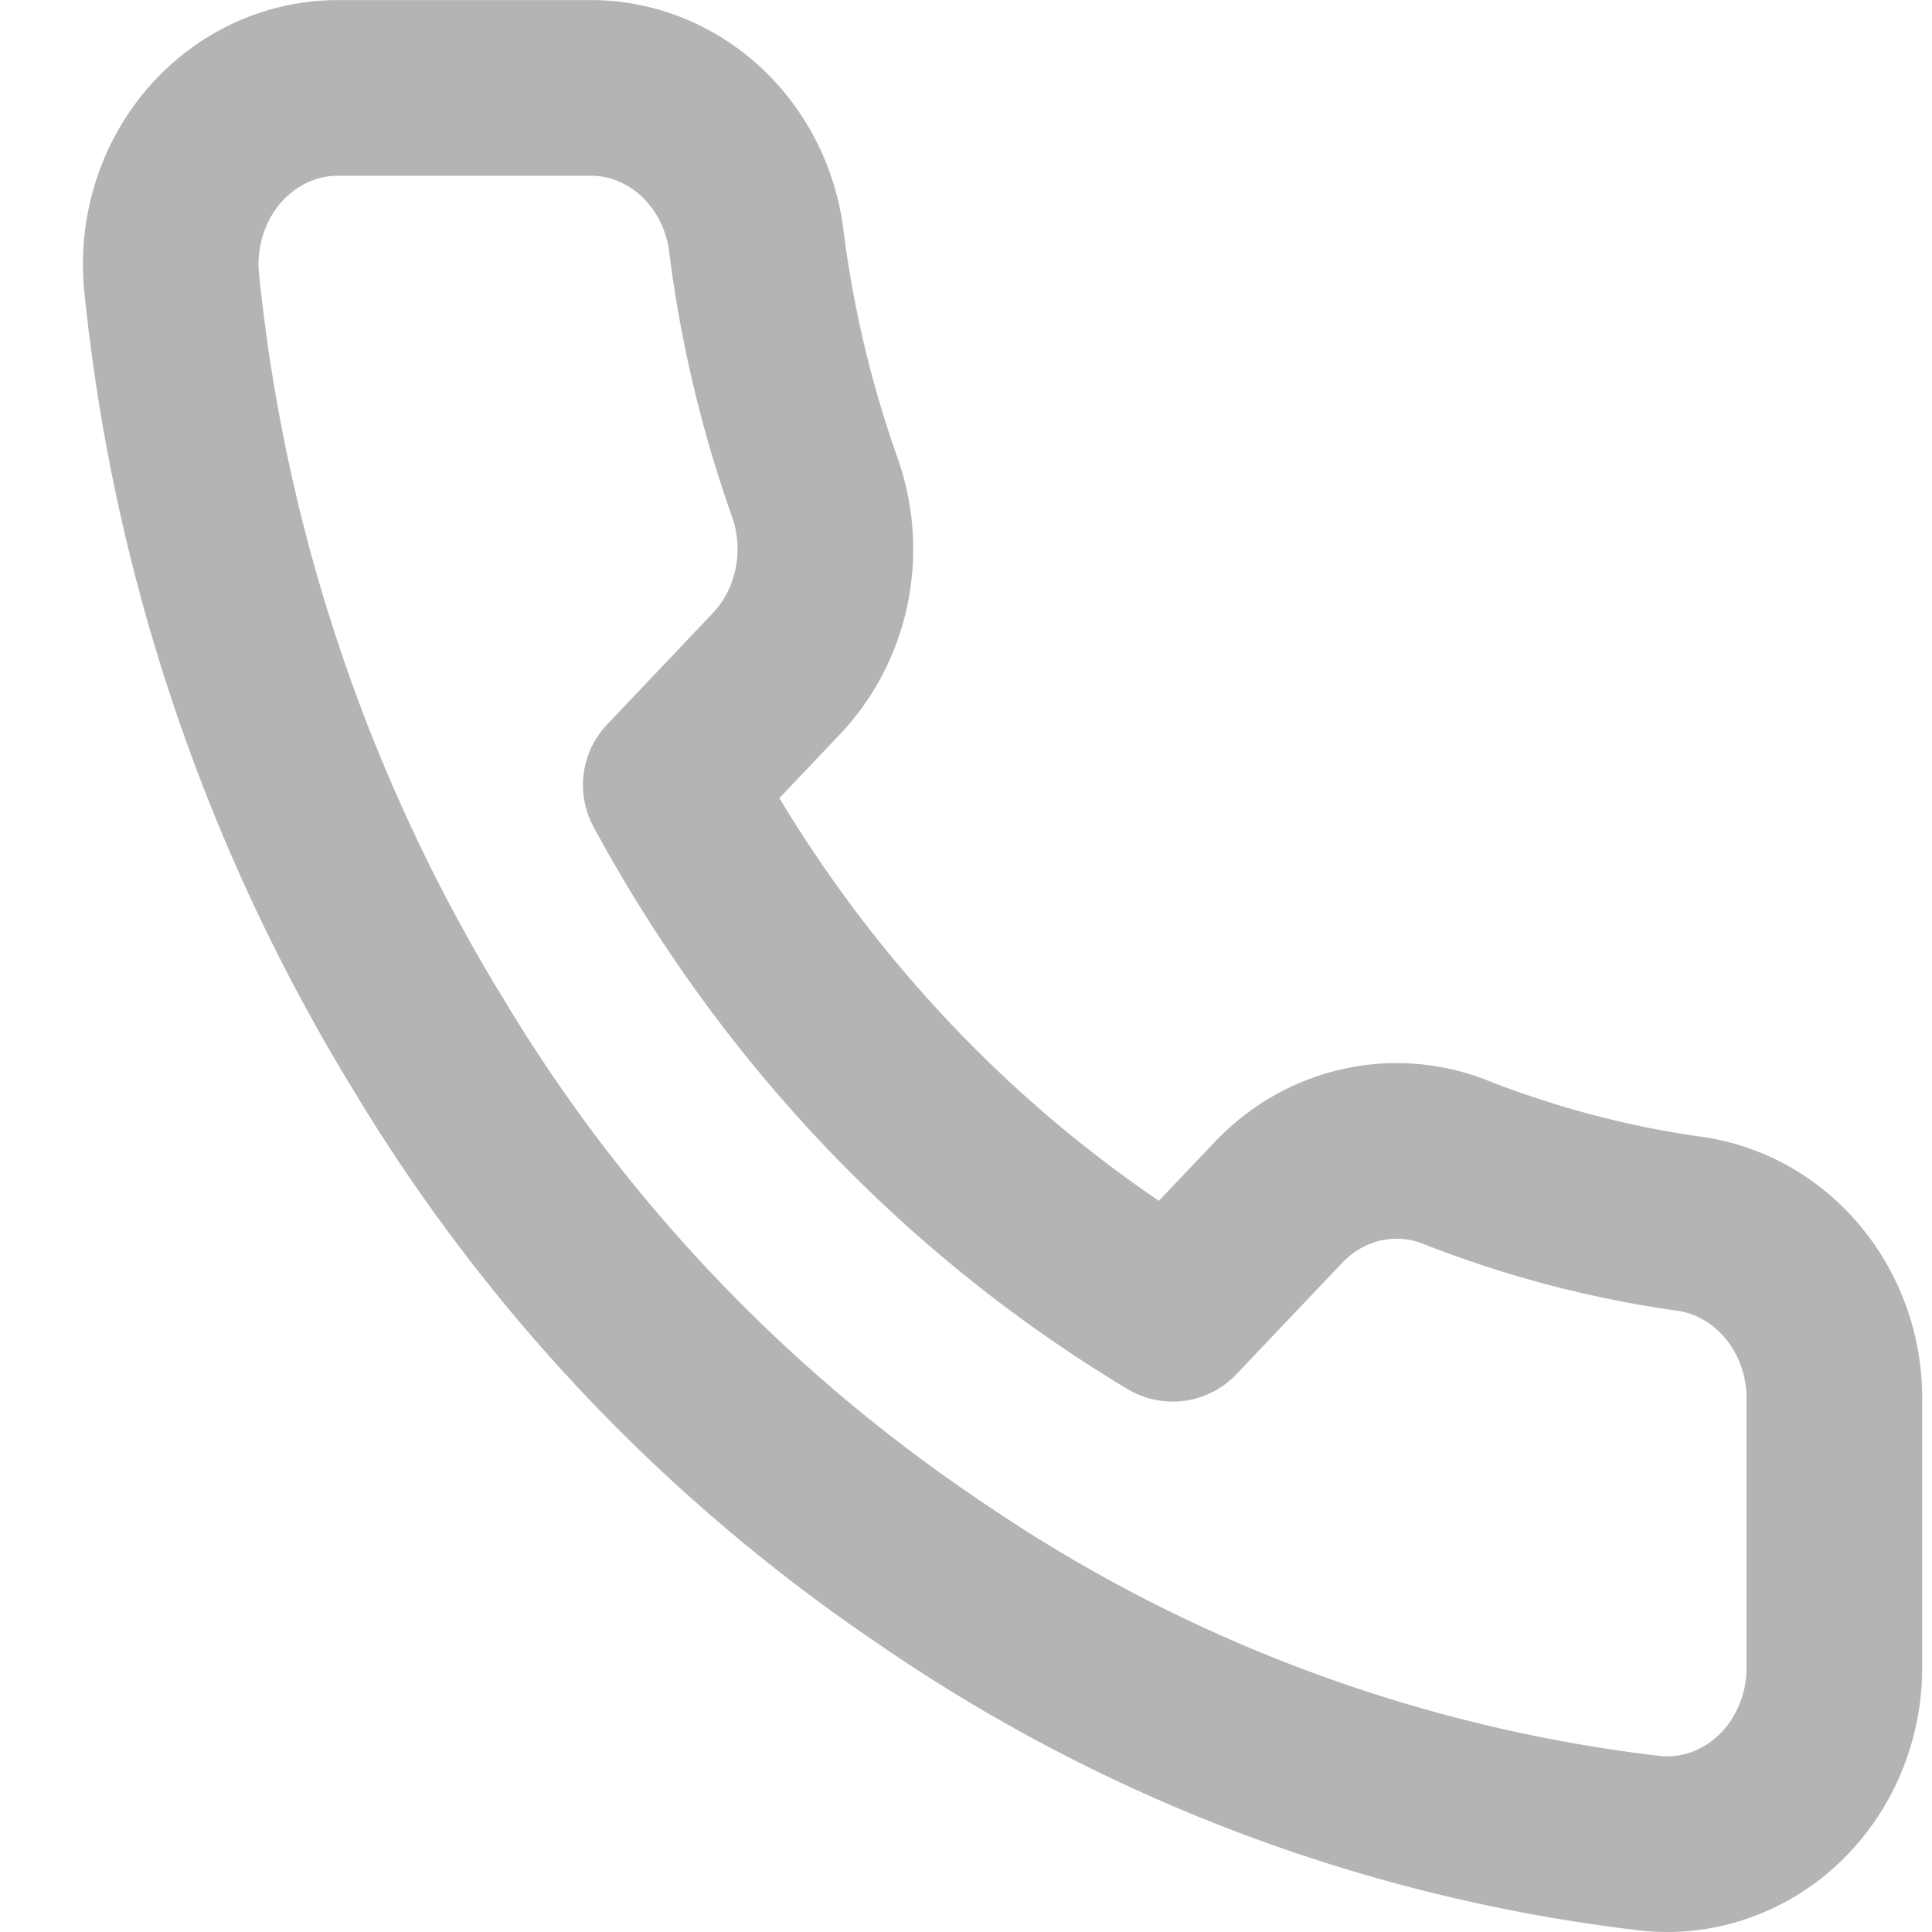 <svg width="22" height="22" fill="none" xmlns="http://www.w3.org/2000/svg"><path d="M20.888 15.974v3.01a2.09 2.09 0 01-.16.813 2.01 2.01 0 01-.457.675 1.887 1.887 0 01-.677.422c-.252.09-.518.123-.782.098a18.245 18.245 0 01-8.22-3.081 19.104 19.104 0 01-5.716-6.022 20.558 20.558 0 01-2.924-8.701 2.108 2.108 0 01.092-.821c.084-.264.22-.507.398-.713.179-.206.396-.37.638-.483.242-.112.503-.17.768-.17h2.857c.462-.006.91.167 1.261.484.35.318.58.759.644 1.241.12.964.345 1.91.667 2.82.128.36.156.75.08 1.125-.076.376-.253.72-.509.993l-1.21 1.275c1.357 2.512 3.331 4.592 5.716 6.021l1.21-1.274c.258-.27.585-.456.942-.536.356-.08.727-.051 1.067.084.865.34 1.762.575 2.677.703.463.068.885.314 1.187.69.302.375.463.855.451 1.347z" stroke="#B4B4B4" stroke-width="2" stroke-linecap="round" stroke-linejoin="round"/></svg>